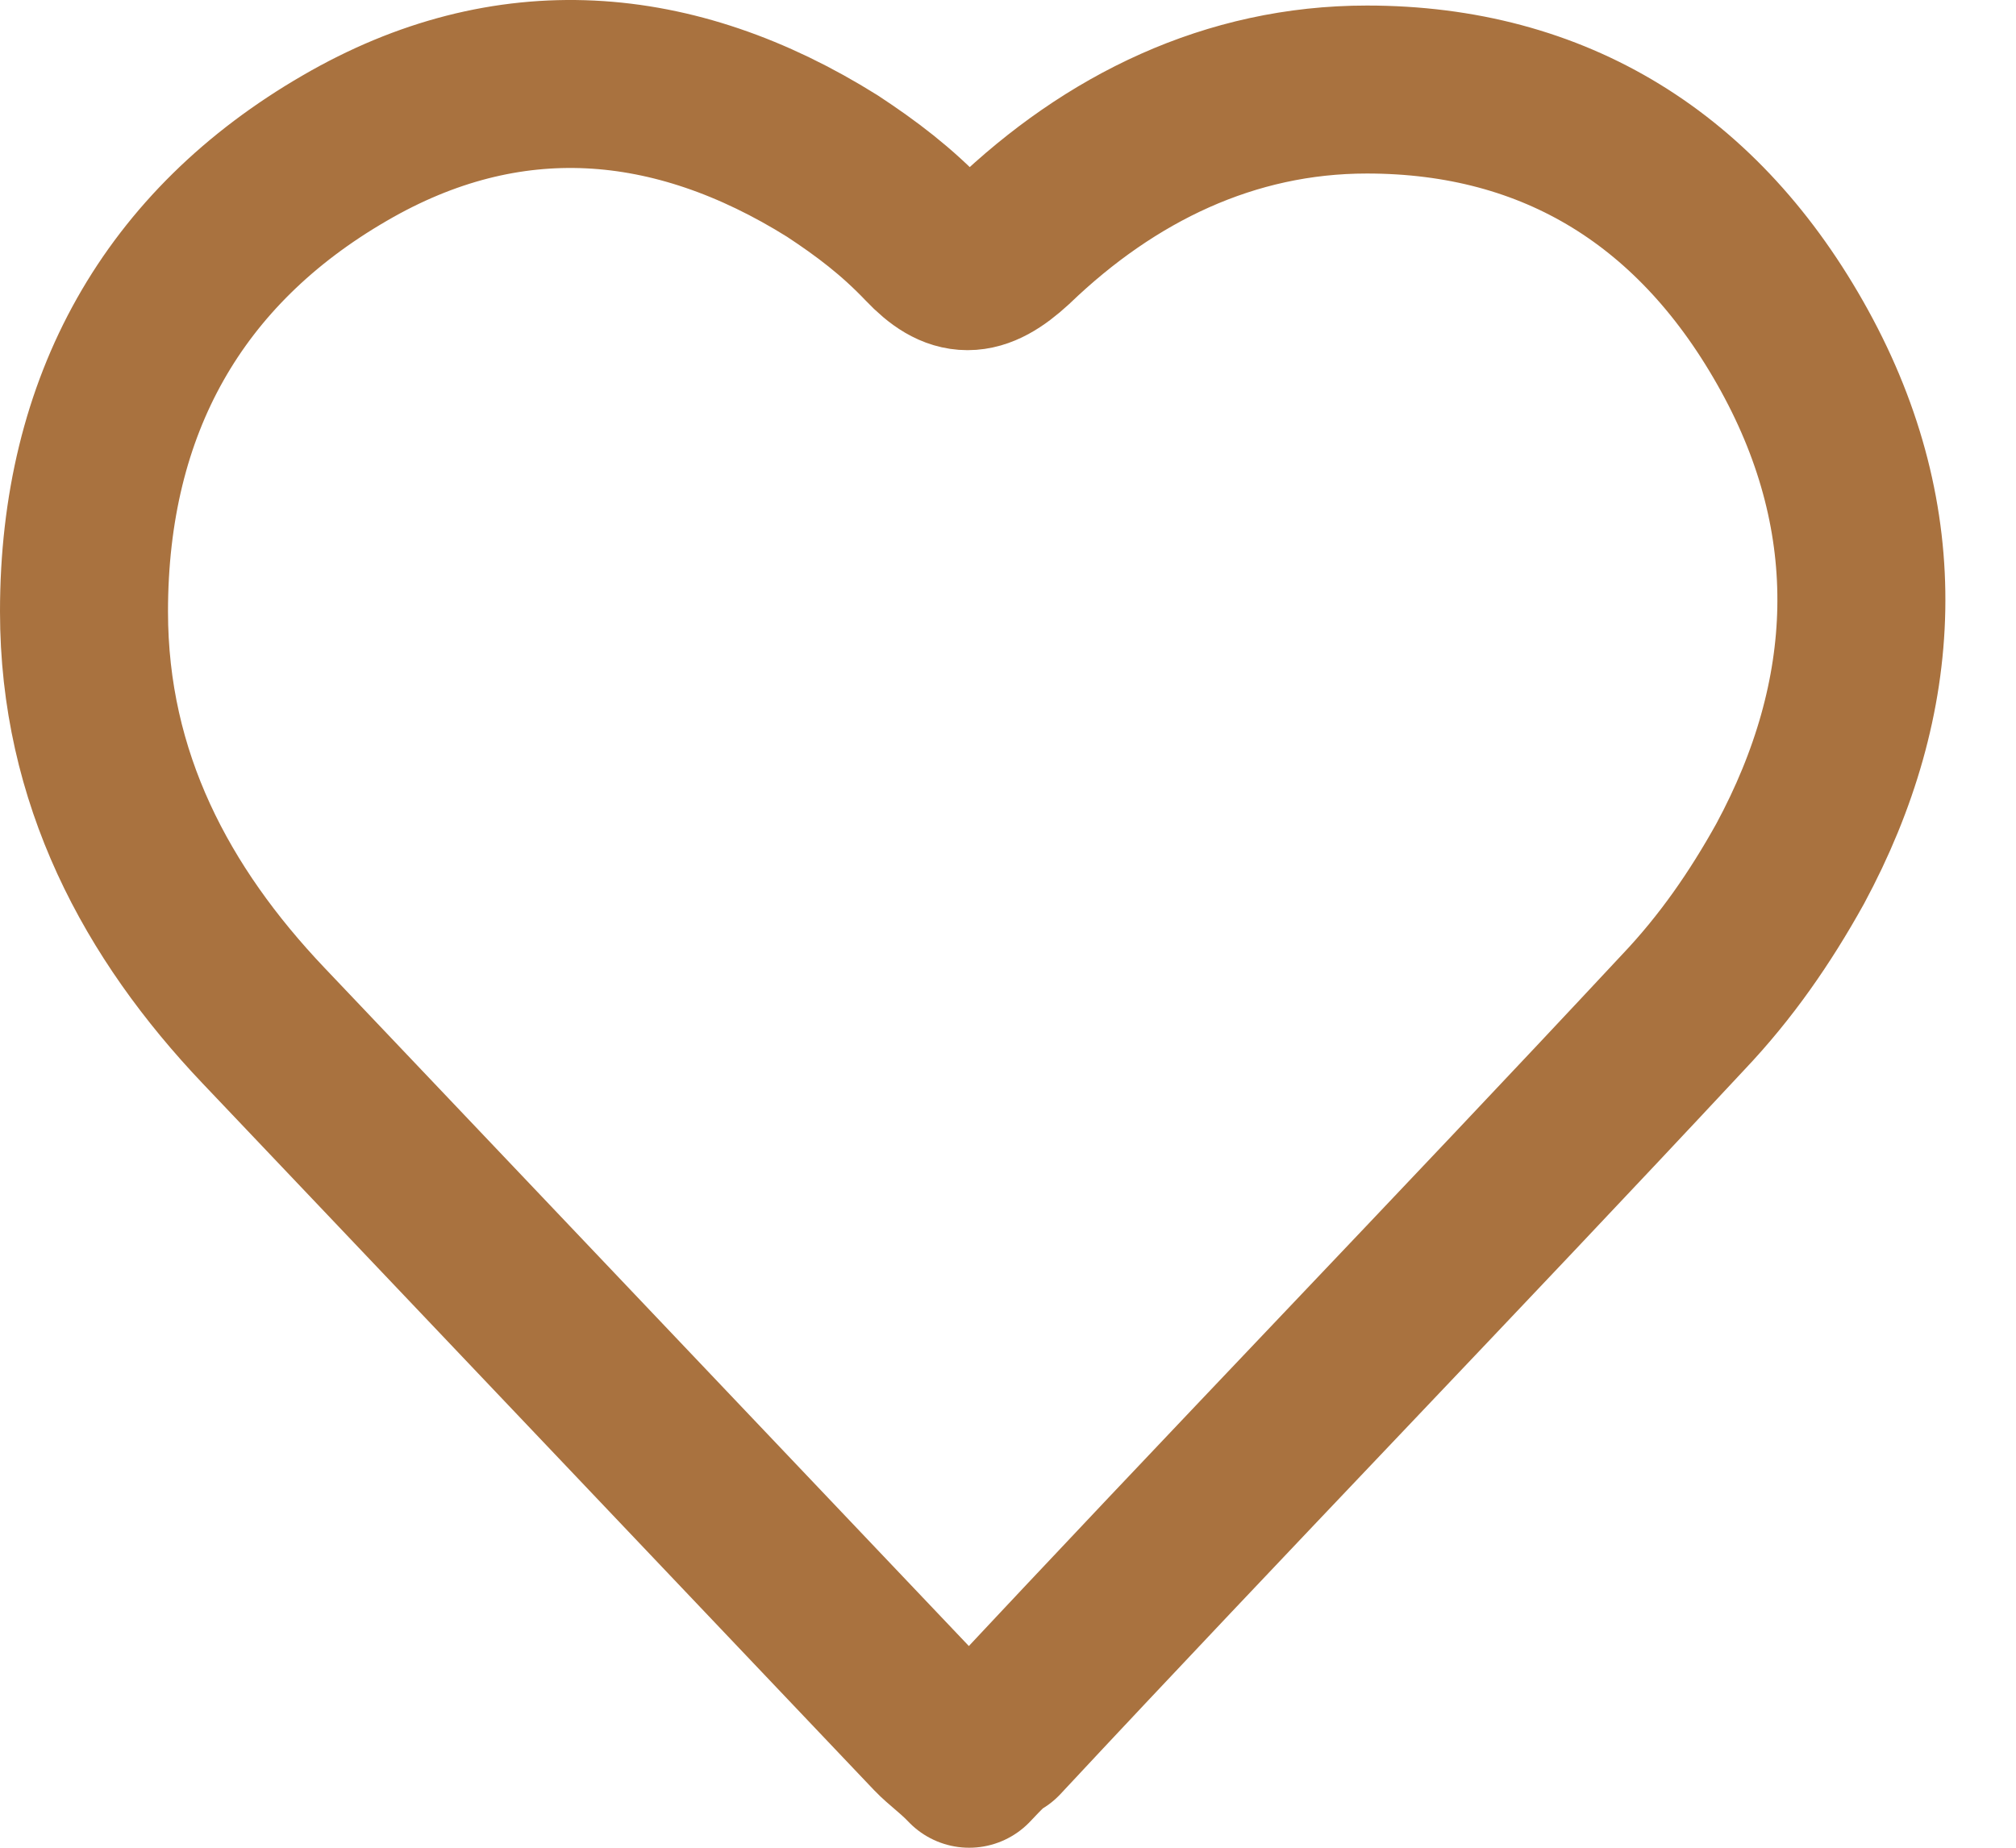 <svg width="24" height="22" viewBox="0 0 24 22" fill="none" xmlns="http://www.w3.org/2000/svg">
<path d="M11.538 21C11.385 20.839 11.232 20.732 11.13 20.625C8.483 17.838 5.785 14.998 3.138 12.212C1.865 10.872 1 9.265 1 7.282C1 4.817 2.069 2.942 4.105 1.763C6.04 0.637 8.025 0.798 9.909 1.977C10.316 2.245 10.672 2.513 11.029 2.888C11.385 3.263 11.639 3.263 12.047 2.888C13.218 1.763 14.643 1.066 16.272 1.066C18.512 1.066 20.243 2.138 21.363 4.174C22.483 6.21 22.381 8.3 21.312 10.283C20.955 10.926 20.548 11.515 20.039 12.051C17.341 14.945 14.592 17.785 11.894 20.678C11.792 20.732 11.69 20.839 11.538 21Z" stroke="#A9723F" stroke-width="2" stroke-miterlimit="10" stroke-linecap="round" stroke-linejoin="round"/>
</svg>
